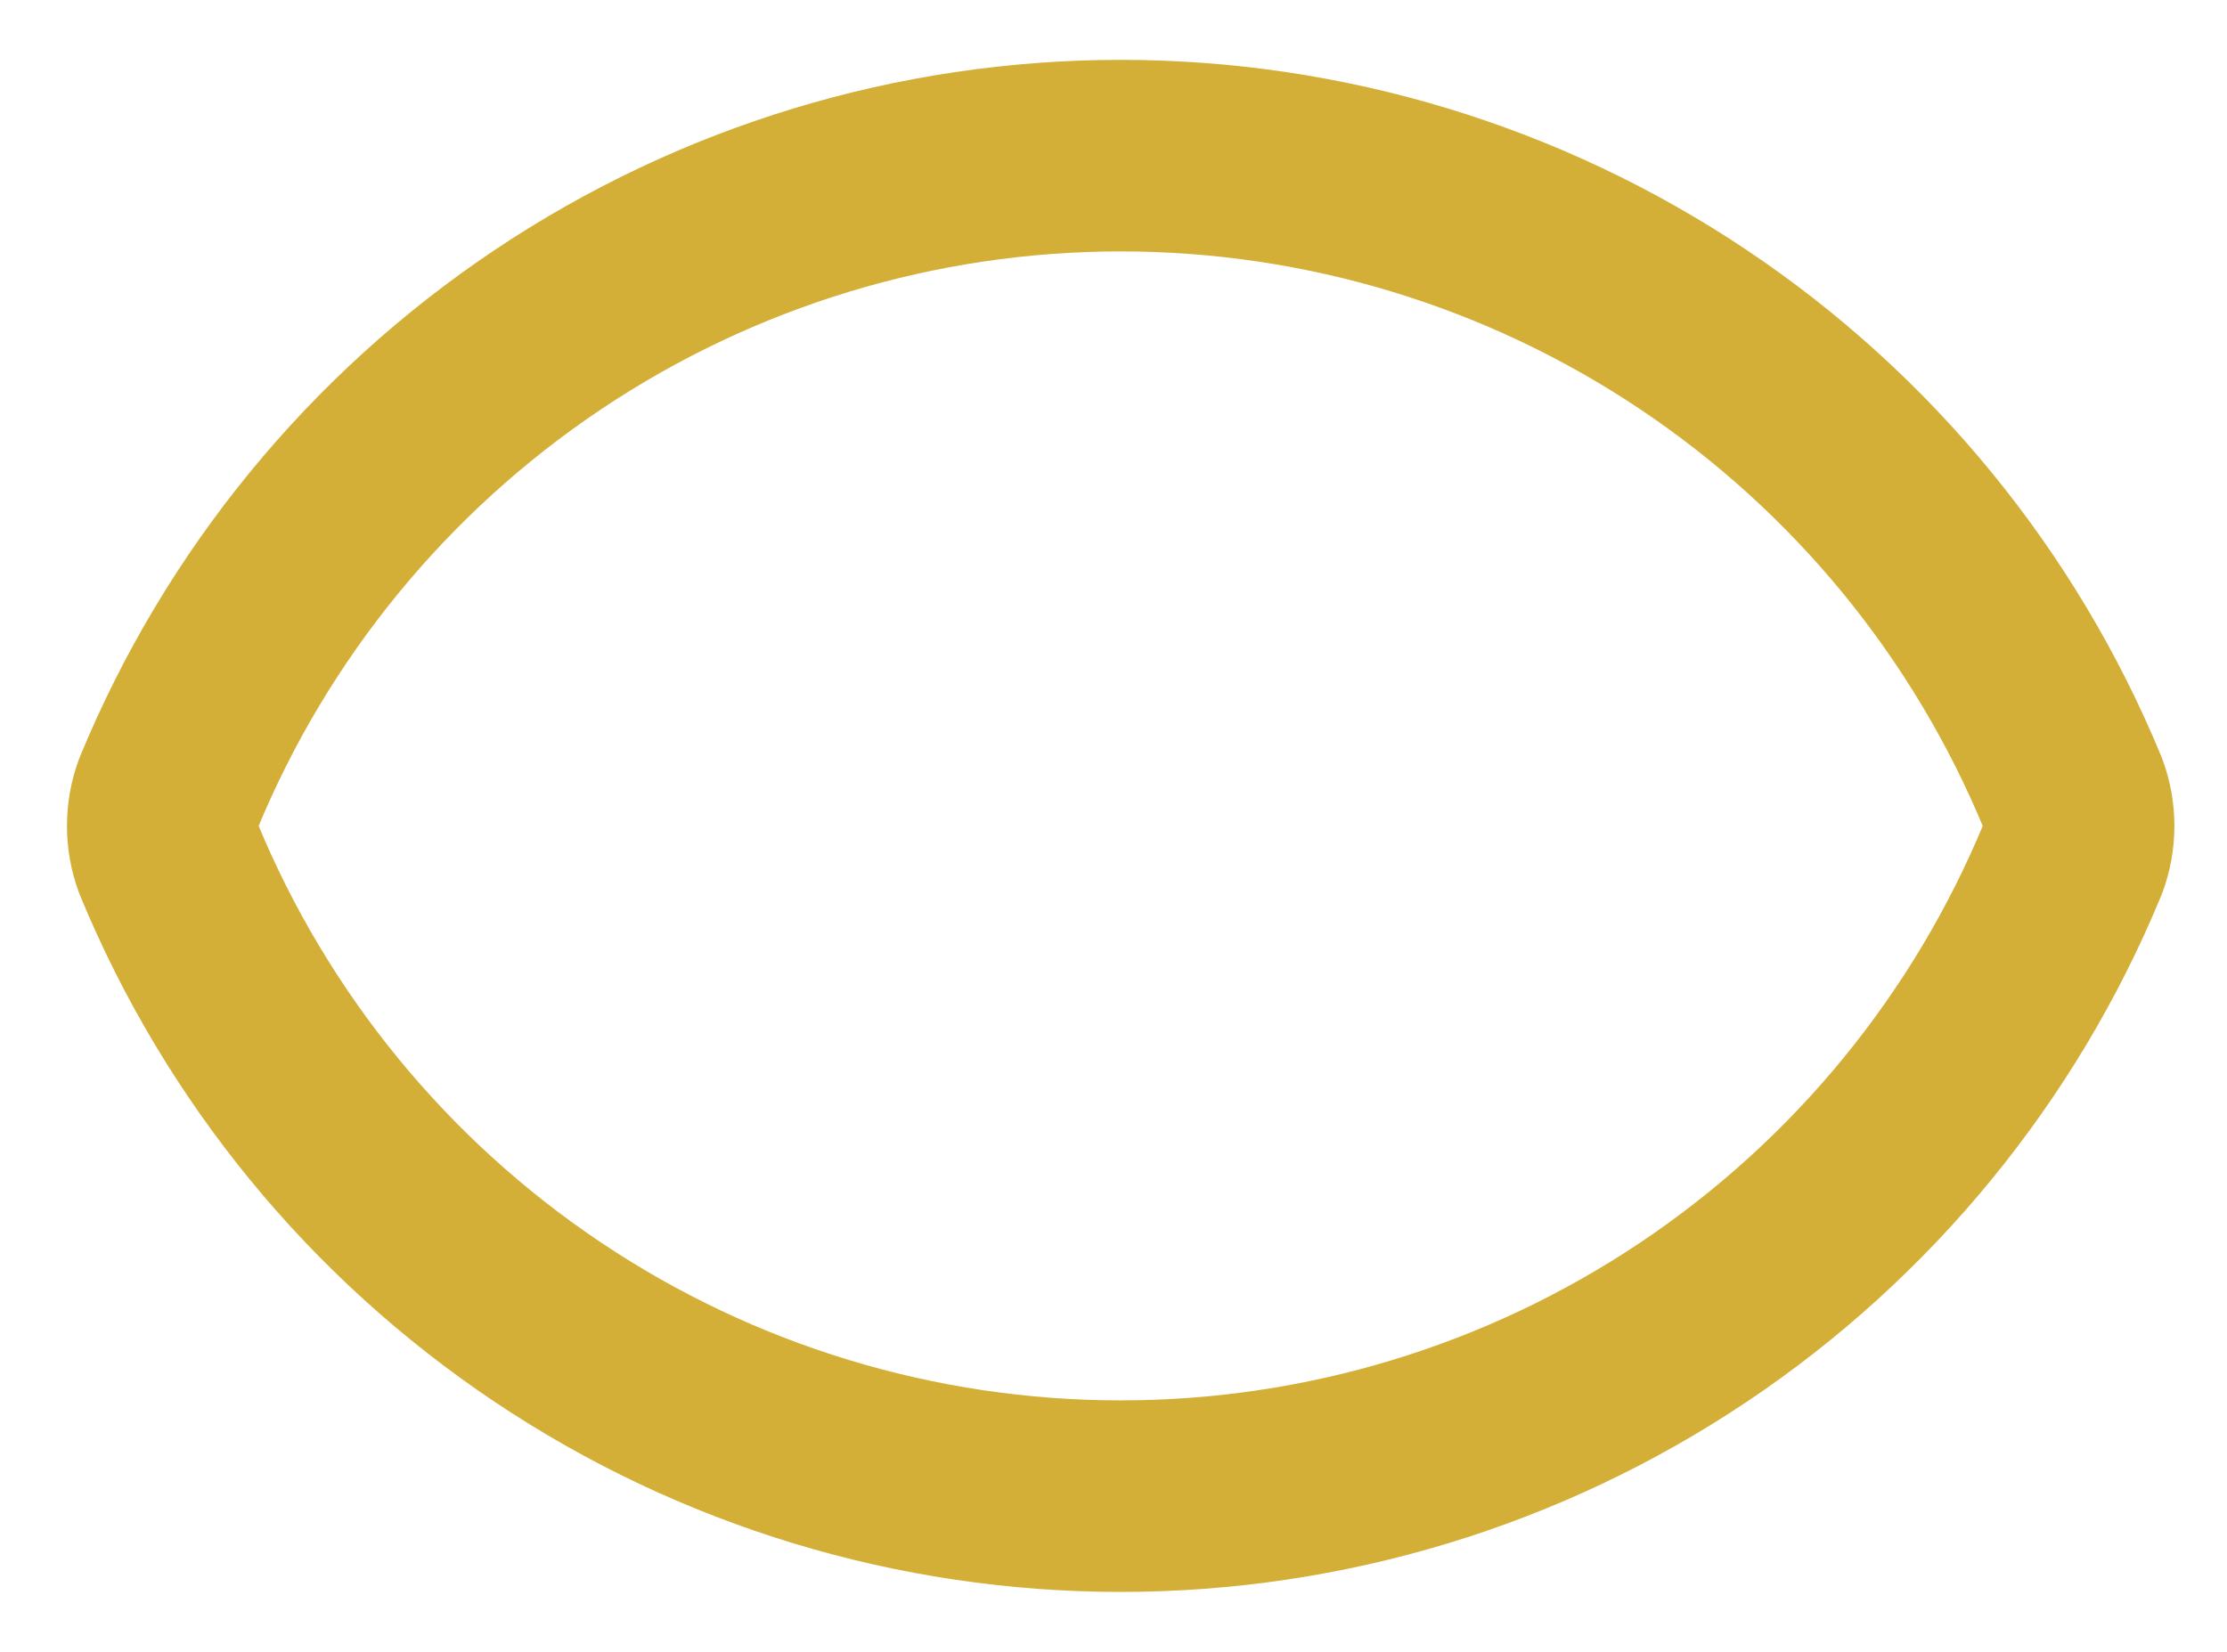 <svg xmlns="http://www.w3.org/2000/svg" fill="none" viewBox="0 0 31 23" height="23" width="31">
<path stroke-linejoin="round" stroke-linecap="round" stroke-width="2.667" stroke="#D4AF37" d="M2.349 11.964C2.238 11.665 2.238 11.335 2.349 11.036C3.432 8.412 5.269 6.168 7.628 4.589C9.987 3.01 12.761 2.167 15.6 2.167C18.439 2.167 21.213 3.01 23.572 4.589C25.931 6.168 27.768 8.412 28.851 11.036C28.962 11.335 28.962 11.665 28.851 11.964C27.768 14.588 25.931 16.832 23.572 18.411C21.213 19.99 18.439 20.832 15.6 20.832C12.761 20.832 9.987 19.99 7.628 18.411C5.269 16.832 3.432 14.588 2.349 11.964Z"></path>
</svg>
